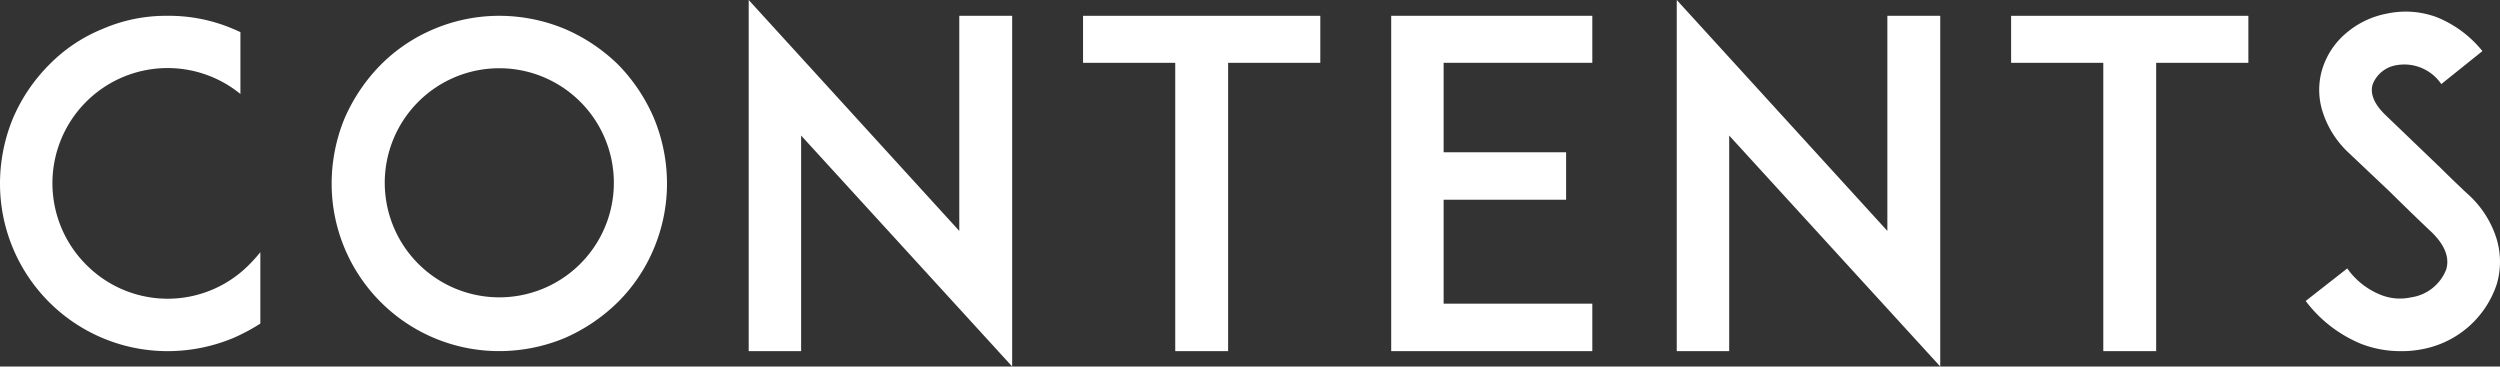 <svg xmlns="http://www.w3.org/2000/svg" width="232.384" height="34.068" viewBox="0 0 232.384 34.068"><rect x="0" y="0" width="232.384" height="34.068" fill="#333333" stroke="none"/><defs><style>.a{fill:#fff;}</style></defs><title>ttl-contents</title><path class="a" d="M24.2,30.077a18.069,18.069,0,0,1-2.52,1.344,15.9,15.9,0,0,1-6.091,1.219A15.574,15.574,0,0,1,0,17.055a15.925,15.925,0,0,1,1.218-6.091A15.938,15.938,0,0,1,4.579,6.007,14.7,14.7,0,0,1,9.536,2.688,14.835,14.835,0,0,1,15.585,1.47a15.171,15.171,0,0,1,6.091,1.218c.21.084.462.21.672.294V8.737A10.706,10.706,0,0,0,8.023,24.616a10.648,10.648,0,0,0,15.123,0A13.982,13.982,0,0,0,24.2,23.44Z"/><path class="a" d="M40.363,31.421a15.572,15.572,0,0,1-9.535-14.366,15.925,15.925,0,0,1,1.218-6.091,16.42,16.42,0,0,1,3.36-4.957,15.344,15.344,0,0,1,4.957-3.319A15.561,15.561,0,0,1,46.412,1.47,15.921,15.921,0,0,1,52.5,2.688,16.291,16.291,0,0,1,57.46,6.007a16.291,16.291,0,0,1,3.319,4.957A15.925,15.925,0,0,1,62,17.055,15.561,15.561,0,0,1,60.779,23.1a15.344,15.344,0,0,1-3.319,4.957,16.42,16.42,0,0,1-4.957,3.36,15.9,15.9,0,0,1-6.091,1.219A15.543,15.543,0,0,1,40.363,31.421ZM38.851,9.494a10.648,10.648,0,1,0,7.561-3.151A10.644,10.644,0,0,0,38.851,9.494Z"/><path class="a" d="M74.467,12.6V32.64H69.594V0L89.169,21.466v-20h4.915v32.6Z"/><path class="a" d="M122.727,5.839h-8.569v26.8h-4.915V5.839h-8.57V1.47h22.054Z"/><path class="a" d="M134.19,14.156h11.385v4.411H134.19v9.662h13.821V32.64H129.317V1.47h18.694V5.839H134.19Z"/><path class="a" d="M160.734,12.6V32.64h-4.873V0l19.576,21.466v-20h4.915v32.6Z"/><path class="a" d="M208.994,5.839h-8.57v26.8h-4.915V5.839H186.94V1.47h22.054Z"/><path class="a" d="M232.094,26.38a9.032,9.032,0,0,1-7.015,6.092,9.6,9.6,0,0,1-1.891.168,10.111,10.111,0,0,1-3.7-.672,12.334,12.334,0,0,1-5.166-3.991l3.864-3.025a6.955,6.955,0,0,0,3.067,2.437,4.787,4.787,0,0,0,2.856.252,4.129,4.129,0,0,0,3.277-2.6c.42-1.428-.546-2.688-1.429-3.528-1.386-1.3-3.654-3.529-3.822-3.7L218.315,14.2a8.886,8.886,0,0,1-2.394-3.738,6.658,6.658,0,0,1-.084-3.949,7.11,7.11,0,0,1,2.31-3.487,8.122,8.122,0,0,1,3.739-1.764,8.3,8.3,0,0,1,4.621.336,10.506,10.506,0,0,1,4.243,3.151l-3.823,3.066a4.152,4.152,0,0,0-4.117-1.764,2.857,2.857,0,0,0-2.268,1.806c-.168.588-.126,1.555,1.176,2.815l5.209,5c.756.757,1.68,1.639,2.352,2.269a9.336,9.336,0,0,1,2.731,4.075A7.38,7.38,0,0,1,232.094,26.38Z"/></svg>